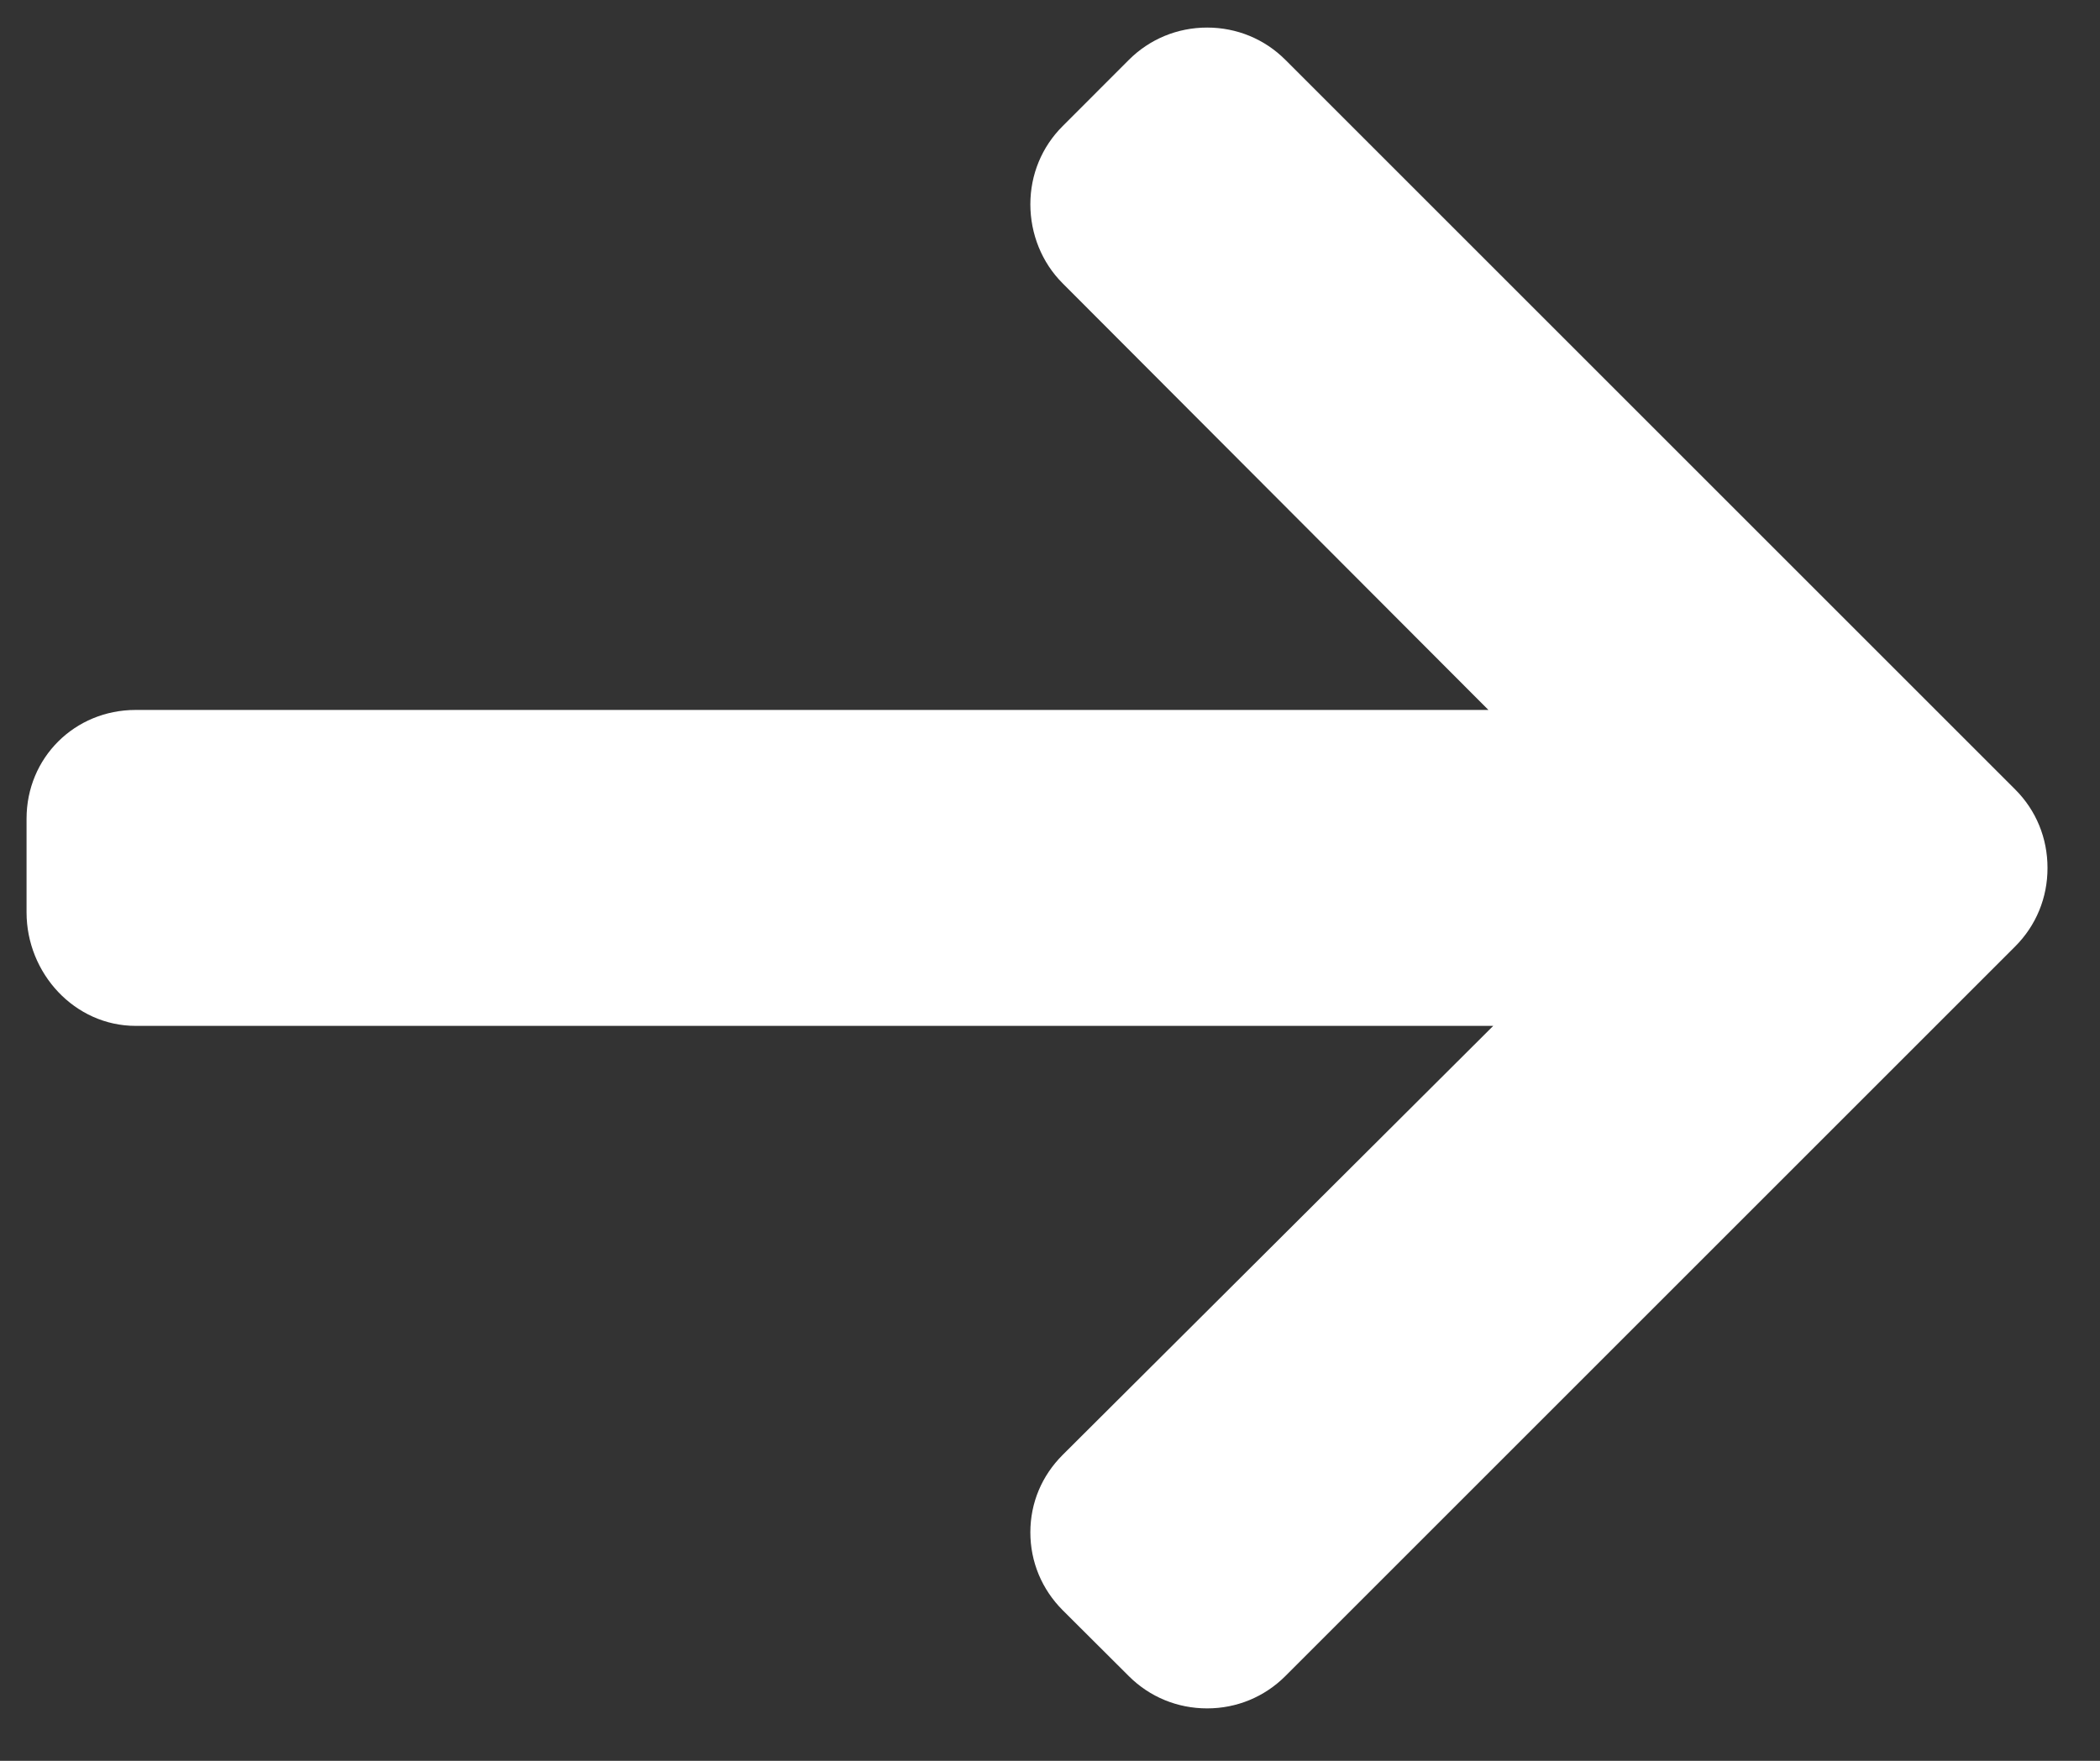 <svg width="31" height="26" viewBox="0 0 31 26" fill="none" xmlns="http://www.w3.org/2000/svg">
<rect x="0" y="0" width="31" height="26" fill="#333333" stroke="none"/>
<path d="M29.748 11.657L18.974 0.883C18.667 0.576 18.257 0.407 17.82 0.407C17.382 0.407 16.973 0.576 16.665 0.883L15.687 1.862C15.379 2.169 15.21 2.579 15.21 3.016C15.21 3.453 15.379 3.877 15.687 4.184L21.972 10.483H2.003C1.103 10.483 0.392 11.188 0.392 12.089V13.472C0.392 14.373 1.103 15.148 2.003 15.148H22.043L15.687 21.483C15.38 21.79 15.21 22.189 15.21 22.627C15.21 23.063 15.38 23.468 15.687 23.776L16.665 24.751C16.973 25.058 17.382 25.226 17.82 25.226C18.257 25.226 18.667 25.056 18.974 24.749L29.748 13.975C30.057 13.666 30.226 13.254 30.225 12.817C30.226 12.377 30.057 11.965 29.748 11.657Z" fill="white"/>
</svg>

